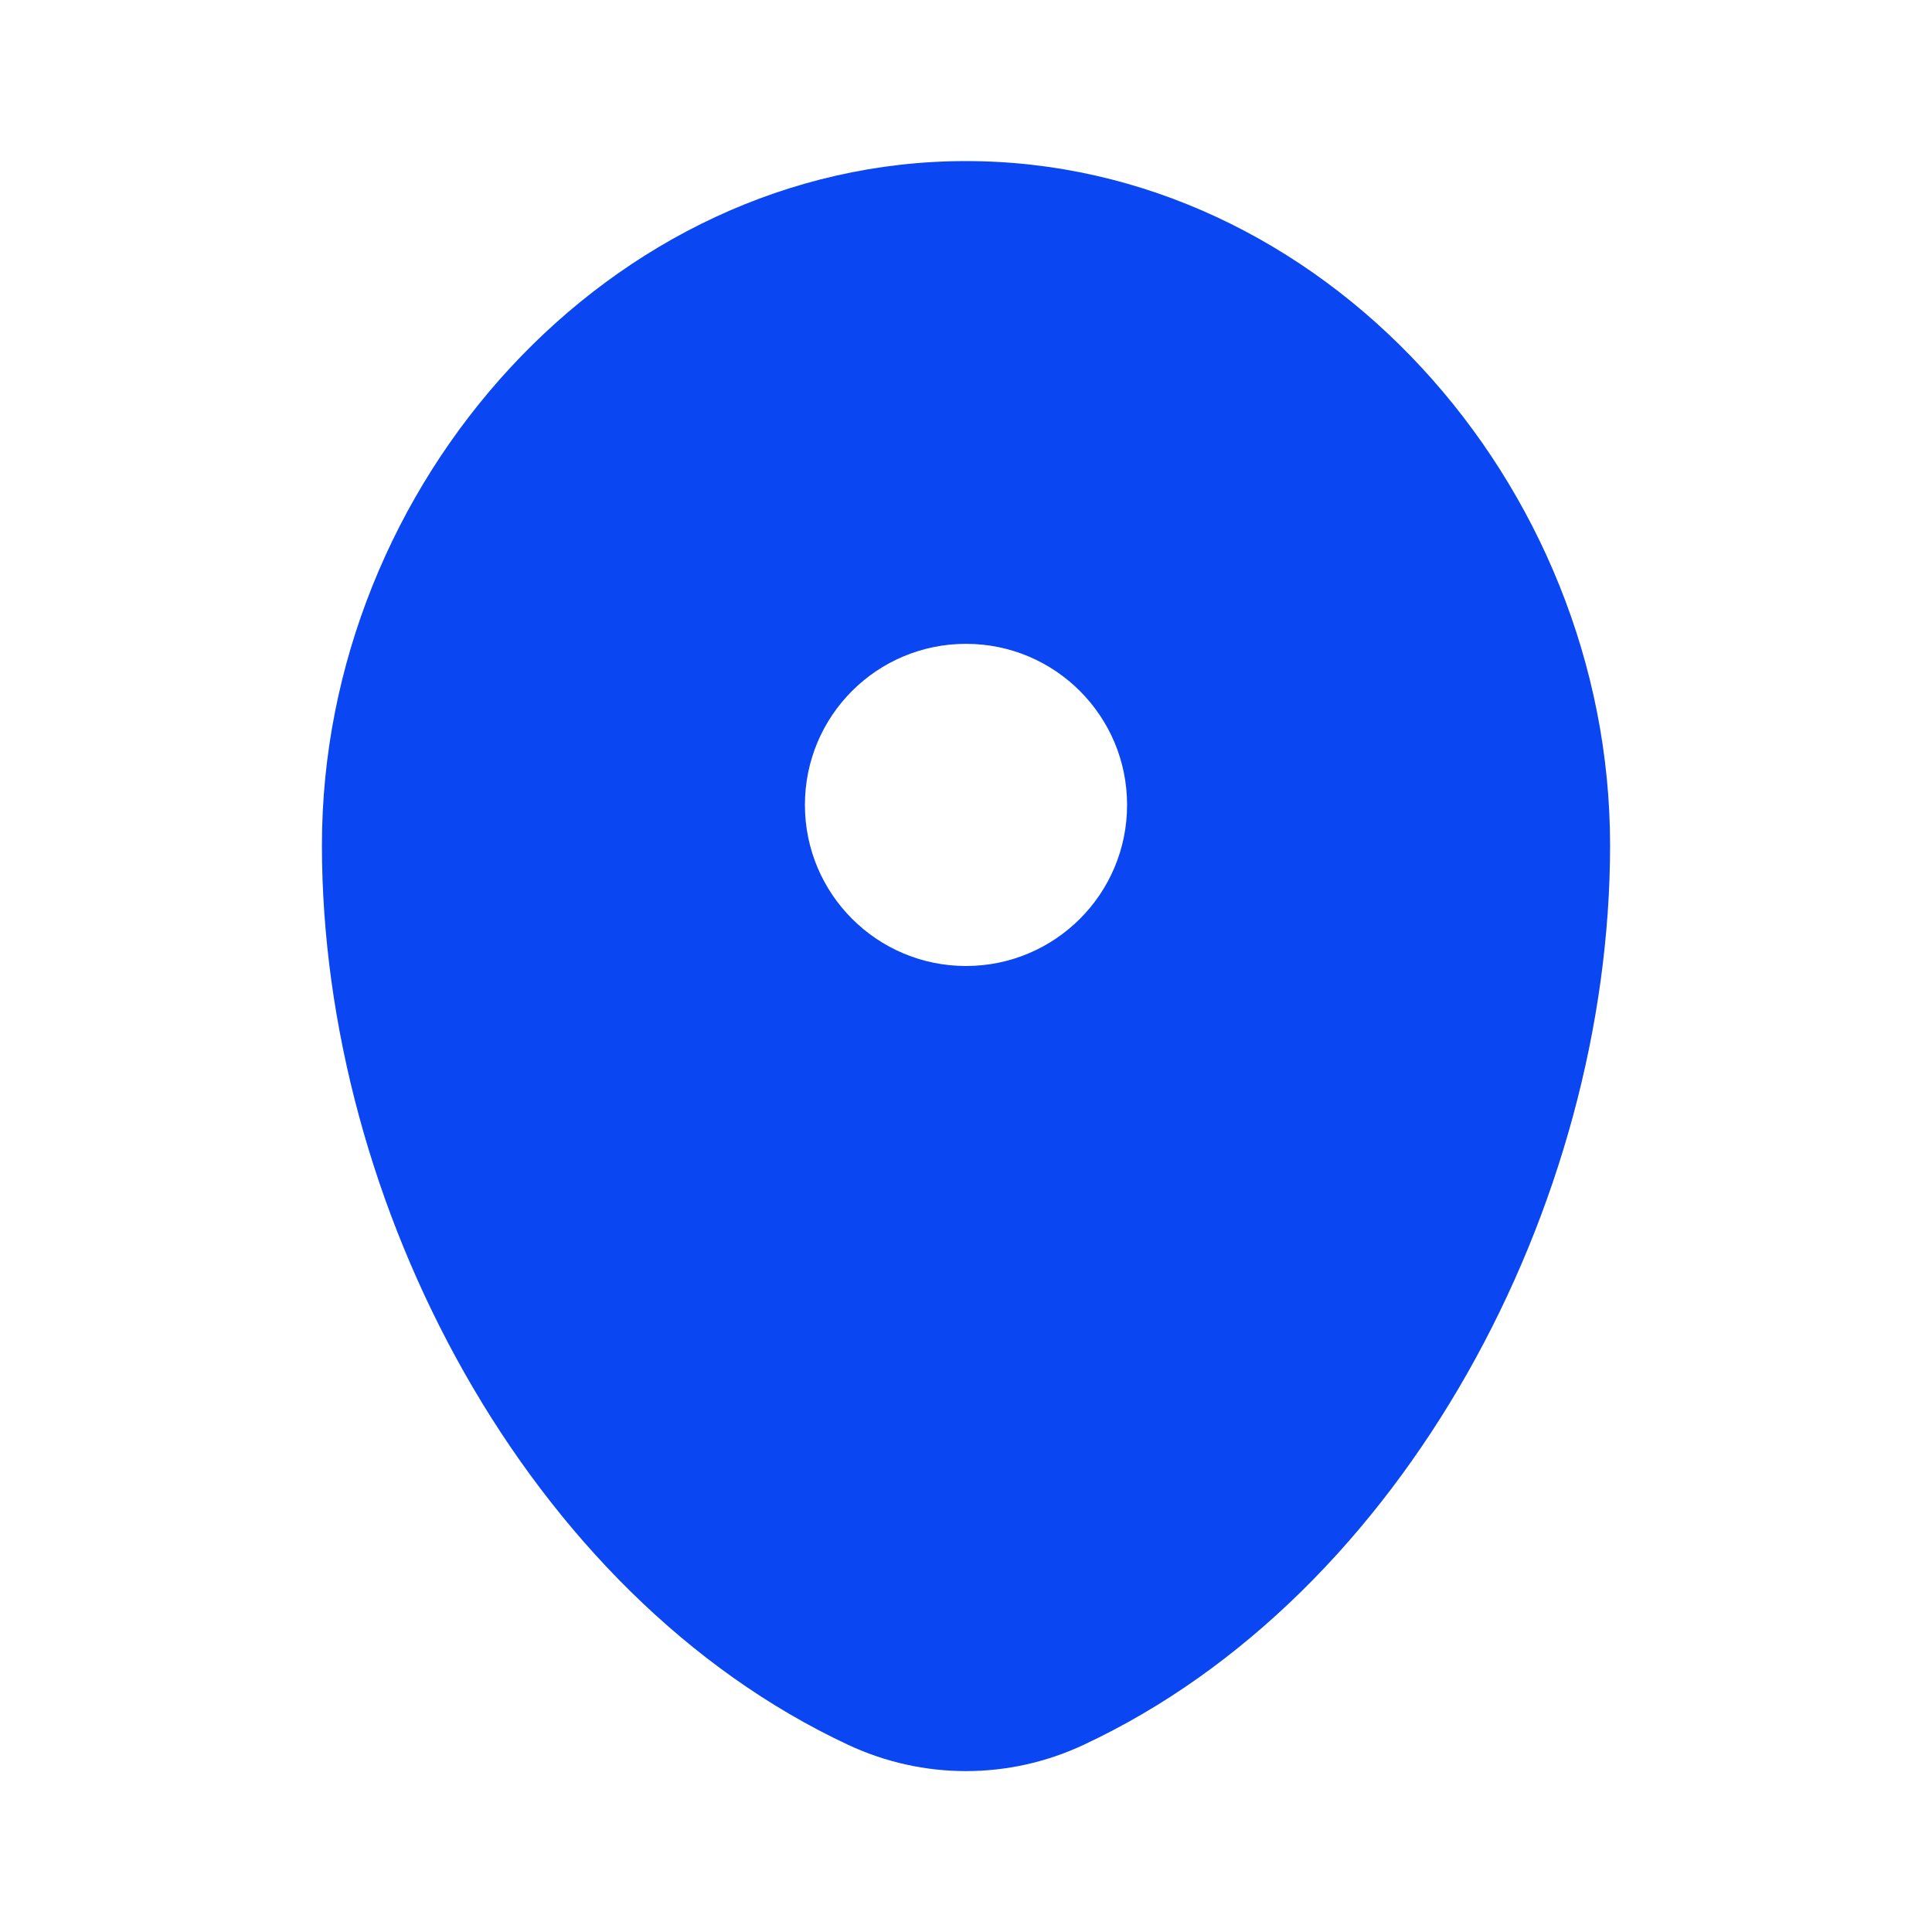 <?xml version="1.0" encoding="UTF-8"?> <svg xmlns="http://www.w3.org/2000/svg" xmlns:xlink="http://www.w3.org/1999/xlink" version="1.1" id="Слой_1" x="0px" y="0px" viewBox="0 0 800 800" style="enable-background:new 0 0 800 800;" xml:space="preserve"> <style type="text/css"> .st0{fill-rule:evenodd;clip-rule:evenodd;fill:#0A46F1;} </style> <path class="st0" d="M400,66.7c-147.3,0-266.7,133.4-266.7,283.3c0,148.7,85.1,310.4,217.9,372.5c31,14.5,66.6,14.5,97.5,0 C581.6,660.4,666.7,498.7,666.7,350C666.7,200.1,547.3,66.7,400,66.7z M400,400c36.8,0,66.7-29.8,66.7-66.7 c0-36.8-29.8-66.7-66.7-66.7s-66.7,29.8-66.7,66.7C333.3,370.2,363.2,400,400,400z"></path> </svg> 